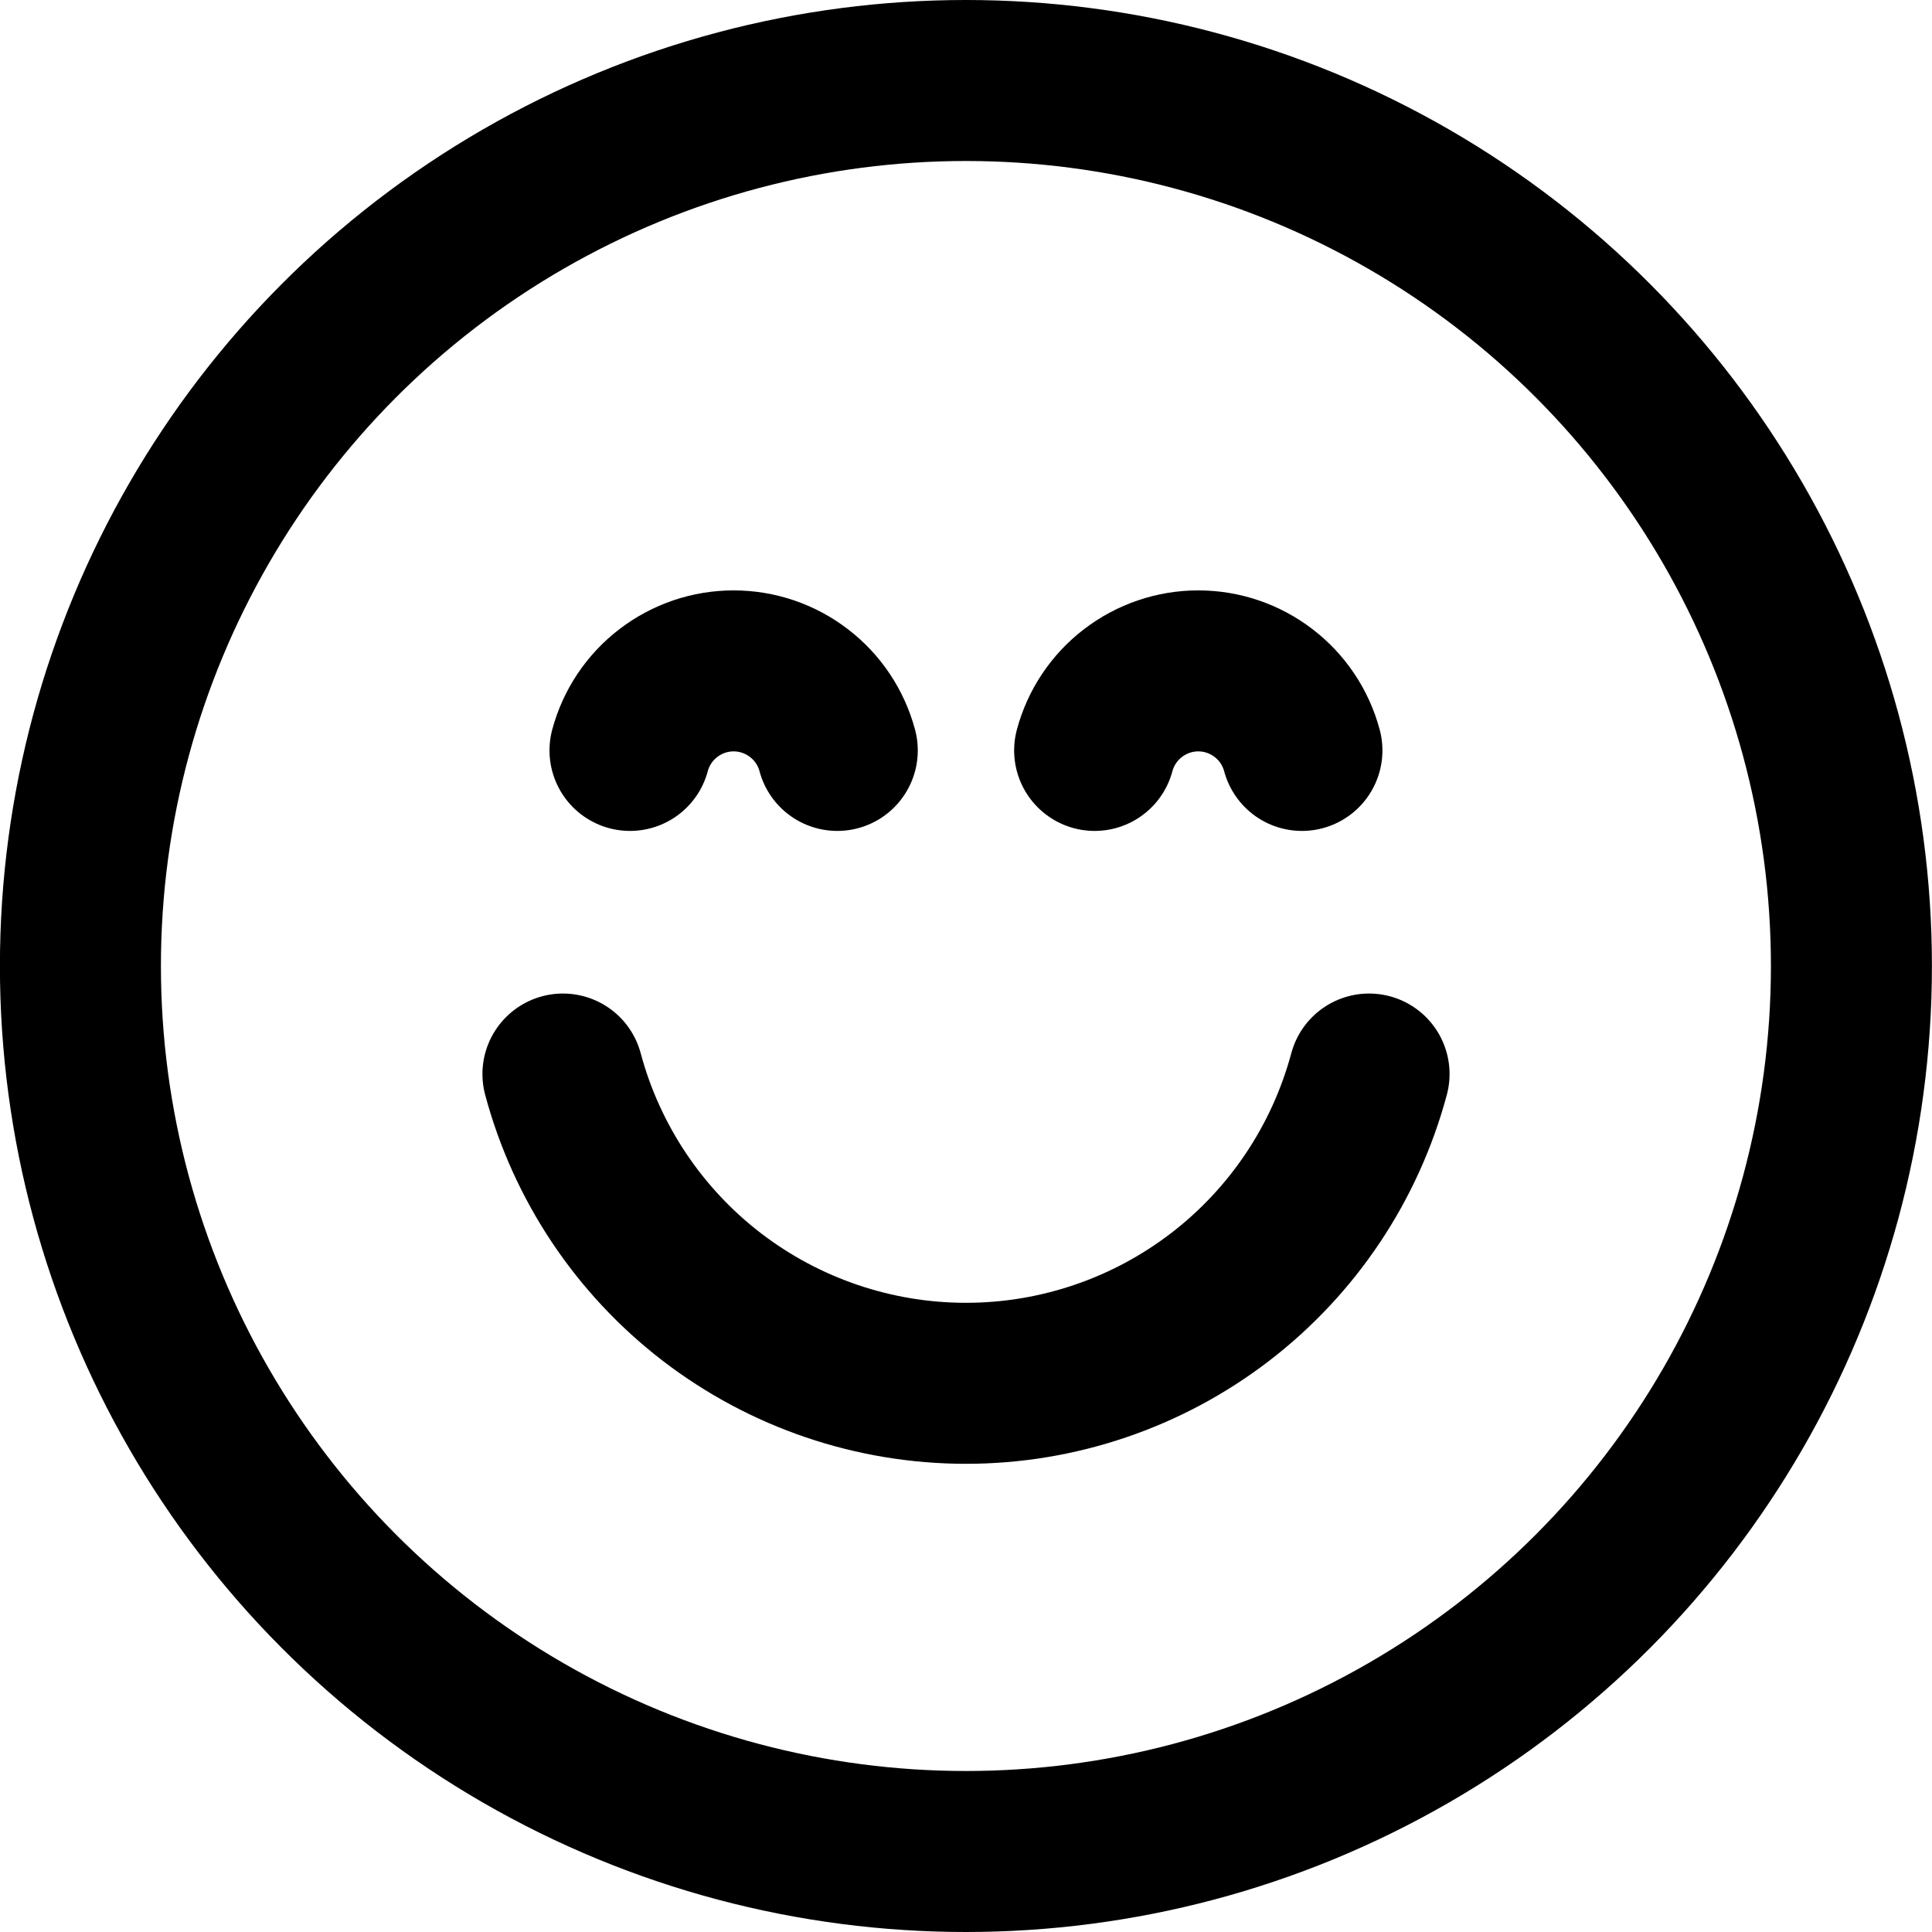 <svg width="24" height="24" viewBox="0 0 24 24" fill="none" xmlns="http://www.w3.org/2000/svg">
<g clip-path="url(#clip0_3_769)">
<circle cx="11.999" cy="12" r="11" stroke="black" stroke-width="2"/>
<path d="M17.007 13.342C16.711 14.444 16.061 15.418 15.155 16.113C14.25 16.807 13.141 17.184 12 17.184C10.858 17.184 9.749 16.807 8.844 16.113C7.939 15.418 7.288 14.444 6.993 13.342" stroke="black" stroke-width="2" stroke-linecap="round" stroke-linejoin="round"/>
<path d="M7.826 9.322C7.902 9.039 8.069 8.788 8.302 8.61C8.535 8.431 8.82 8.334 9.113 8.334C9.407 8.334 9.692 8.431 9.925 8.61C10.158 8.788 10.325 9.039 10.401 9.322" stroke="black" stroke-width="2" stroke-linecap="round" stroke-linejoin="round"/>
<path d="M13.598 9.322C13.674 9.039 13.841 8.788 14.074 8.61C14.307 8.431 14.592 8.334 14.885 8.334C15.179 8.334 15.464 8.431 15.697 8.61C15.93 8.788 16.097 9.039 16.173 9.322" stroke="black" stroke-width="2" stroke-linecap="round" stroke-linejoin="round"/>
</g>
<defs>
<clipPath id="clip0_3_769">
<rect width="24" height="24" fill="white"/>
</clipPath>
</defs>
</svg>
